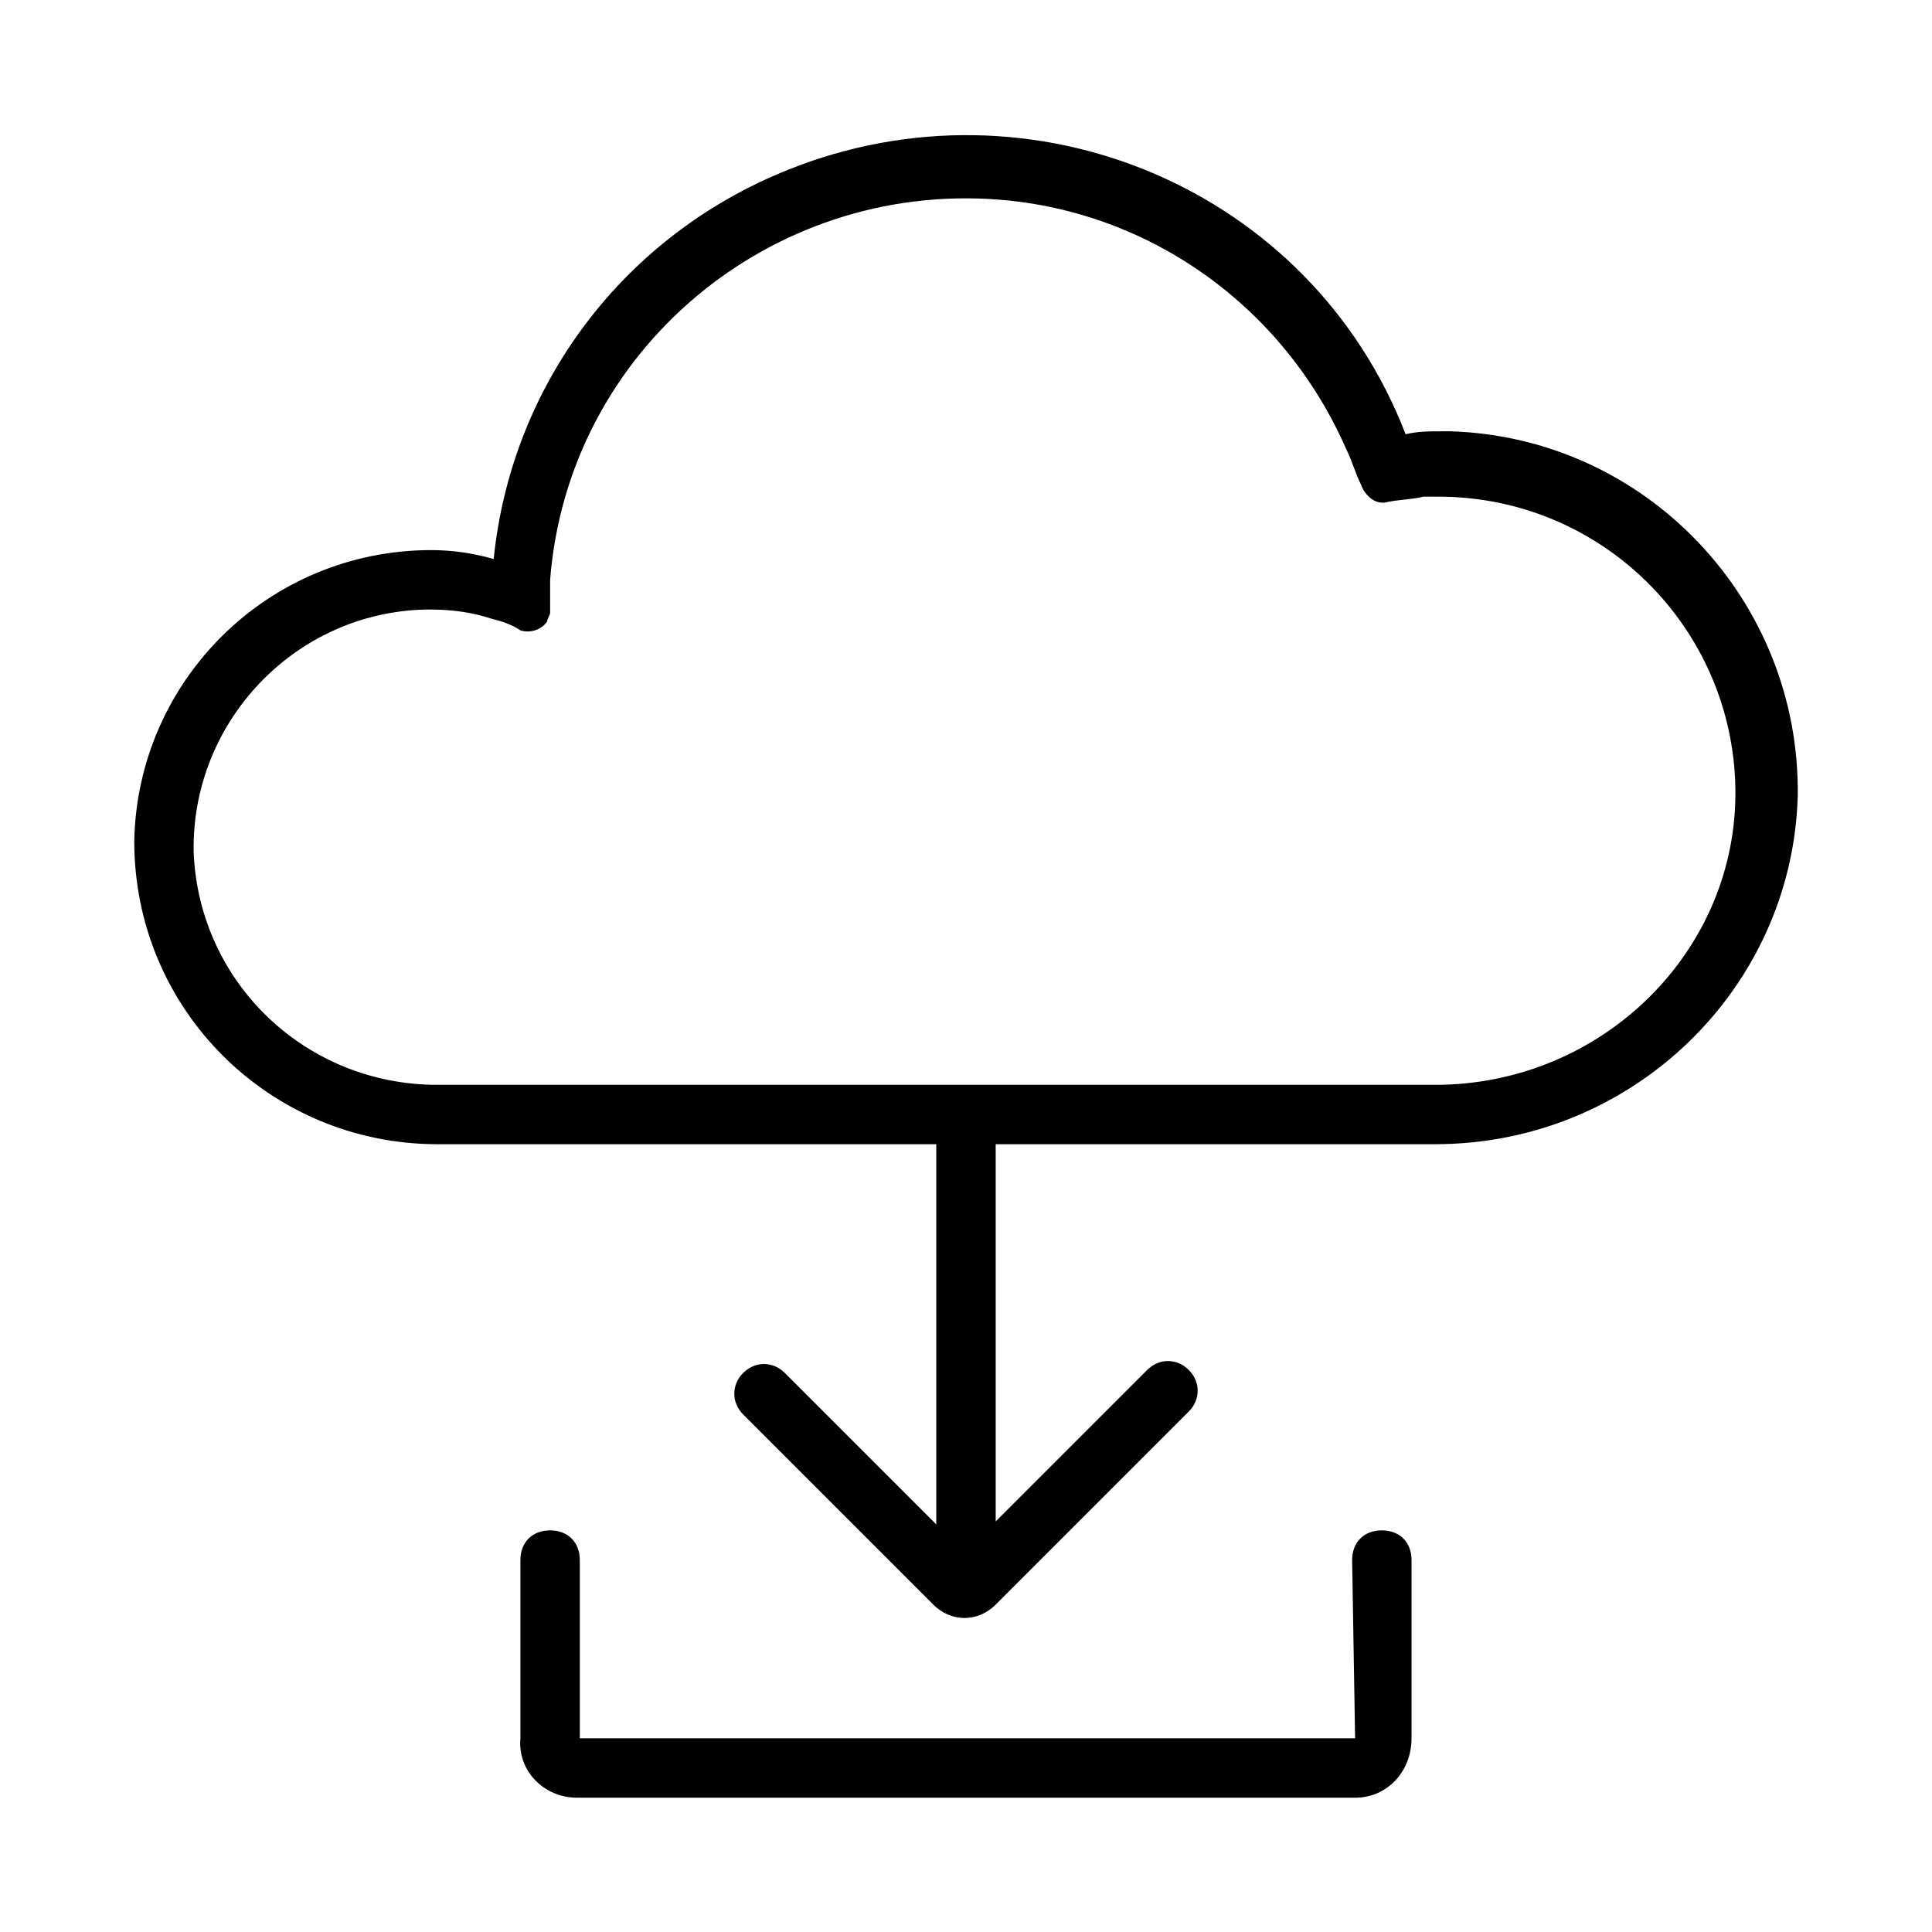 <?xml version="1.0" encoding="UTF-8"?>
<!-- Uploaded to: SVG Repo, www.svgrepo.com, Generator: SVG Repo Mixer Tools -->
<svg fill="#000000" width="800px" height="800px" version="1.1" viewBox="144 144 512 512" xmlns="http://www.w3.org/2000/svg">
 <g>
  <path d="m503.12 620.41h-206.25c-8.66 0-15.742-7.086-14.957-15.742v-47.23c0-4.723 3.148-7.871 7.871-7.871 4.723 0 7.871 3.148 7.871 7.871v47.23h205.46l-0.785-47.234c0-4.723 3.148-7.871 7.871-7.871 4.723 0 7.871 3.148 7.871 7.871v47.23c0 8.664-6.297 15.746-14.957 15.746z"/>
  <path d="m525.95 258.3c-3.148 0-6.297 0-9.445 0.789-25.191-65.34-99.188-96.039-163.74-70.062-43.297 17.32-73.211 56.68-77.934 103.12-5.508-1.574-11.02-2.363-16.531-2.363-43.297 0-77.934 34.637-78.719 77.145 0 44.871 36.211 80.297 80.293 80.297h132.25v100.76l-40.148-40.148c-3.148-3.148-7.871-3.148-11.02 0-3.148 3.148-3.148 7.871 0 11.02l50.383 50.383c4.723 4.723 11.809 4.723 16.531 0l51.168-51.168c3.148-3.148 3.148-7.871 0-11.02-3.148-3.148-7.871-3.148-11.02 0l-40.148 40.148v-99.977h116.51c51.957 0 94.465-40.934 96.039-92.102 0.789-51.957-40.148-95.25-92.102-96.824-0.793-0.004-1.578-0.004-2.367-0.004zm-1.574 173.19h-264.5c-34.637 0-62.977-26.766-64.551-61.402-0.789-34.637 26.766-63.762 61.402-64.551h1.574c5.512 0 11.02 0.789 15.742 2.363 3.148 0.789 5.512 1.574 7.871 3.148 2.363 0.789 5.512 0 7.086-2.363 0-0.789 0.789-1.574 0.789-2.363v-8.66c4.723-60.613 58.254-105.48 118.87-100.76 40.148 3.148 75.57 28.34 92.102 66.125 1.574 3.148 2.363 6.297 3.938 9.445 0.789 2.363 3.148 4.723 5.512 4.723h0.789c3.148-0.789 7.086-0.789 10.234-1.574h3.938c43.297 0 77.934 34.637 78.719 77.145 0.785 43.301-35.426 78.727-79.512 78.727z"/>
 </g>
</svg>